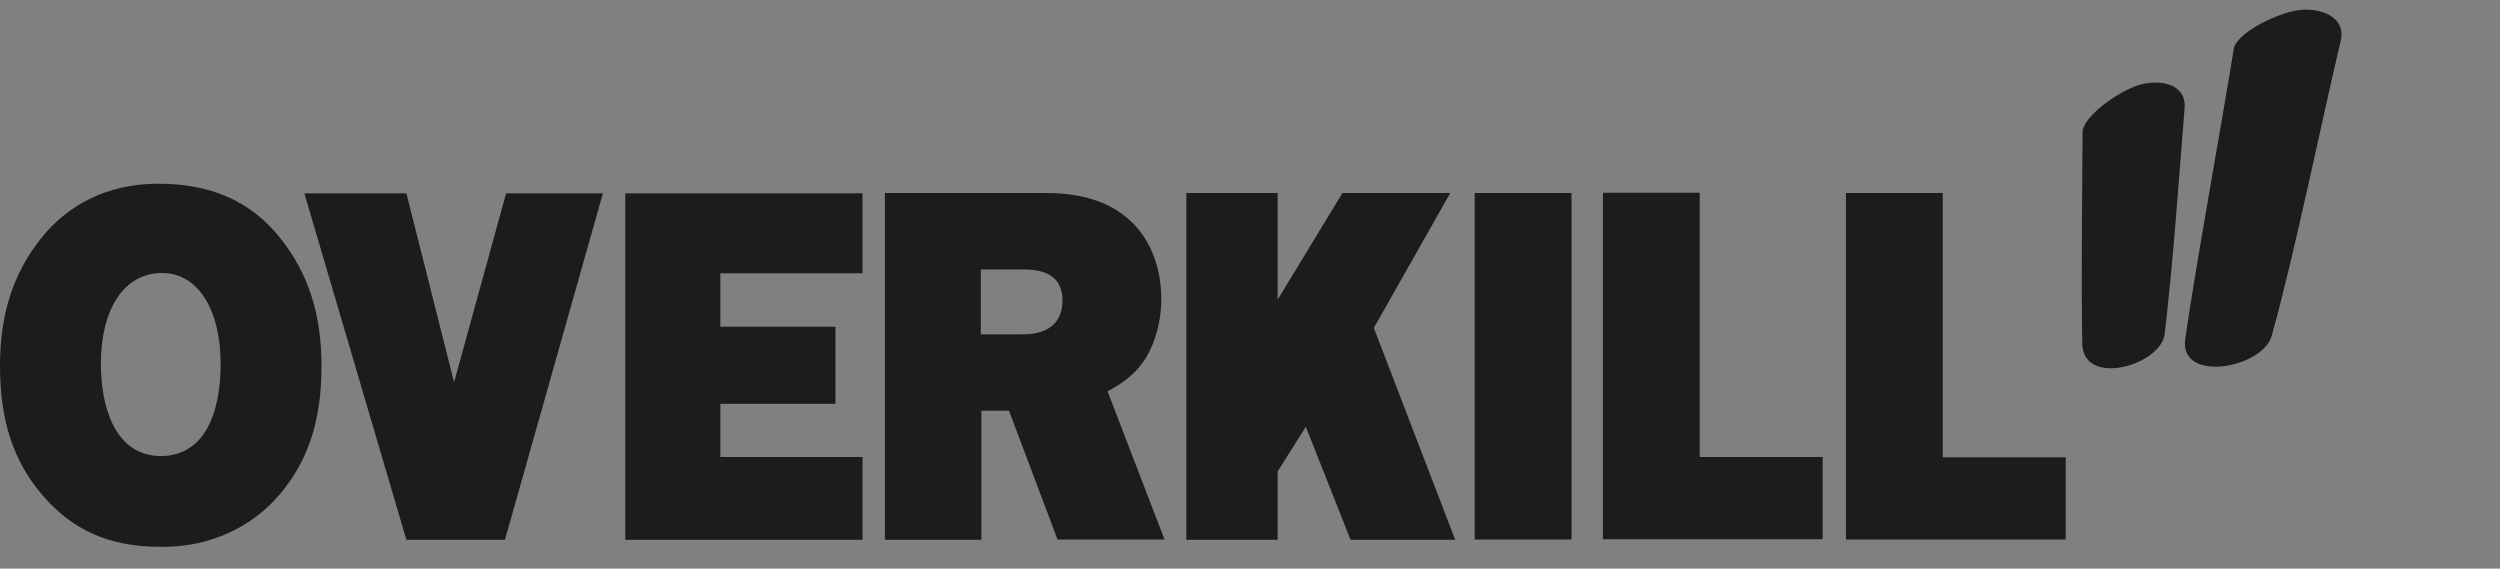 <?xml version="1.0" encoding="utf-8"?>
<!-- Generator: $$$/GeneralStr/196=Adobe Illustrator 27.6.0, SVG Export Plug-In . SVG Version: 6.00 Build 0)  -->
<svg version="1.1" id="Ebene_1" xmlns="http://www.w3.org/2000/svg" xmlns:xlink="http://www.w3.org/1999/xlink" x="0px" y="0px"
	 viewBox="0 0 860 195.6" style="enable-background:new 0 0 860 195.6;" xml:space="preserve">
<rect x="0" y="0" width="860" height="195.6" fill="#808080" stroke="none"/>
<style type="text/css">
	.st0{fill:#FFFFFF;stroke:#000000;stroke-miterlimit:10;}
	.st1{fill:#1C1C1C;}
</style>
<path class="st0" d="M857,75.4"/>
<path class="st1" d="M768.5,16.3c1.9-5.6,15.3-11.9,22.2-12.8c7.5-1,16.5,2.3,14.5,10.6c-6.1,25.5-15.9,73.5-23.7,101.3
	c-2.9,11.2-31.8,16.6-29.8,1.3C755.3,91.6,764.5,41.3,768.5,16.3L768.5,16.3L768.5,16.3z M716.4,45c-0.1,24.7-0.5,48.4-0.1,73.3
	c0.4,15.1,27.4,7.3,28.4-3.7c3.2-28,4.7-51.8,6.8-77.4c0.7-8.3-8.4-10.1-15.6-8C729.4,31.1,717.4,39.3,716.4,45L716.4,45L716.4,45z
	 M710.6,157.3v28.3H635V66.4h33.3v90.9H710.6L710.6,157.3L710.6,157.3z M14.4,170.1C4.8,158.8,0,145,0,126
	c0-18.2,4.6-31.8,13.8-43.6S36.7,63.3,54,63.2c18.2-0.1,32.4,5.8,42.8,19.2c9.2,11.8,13.8,25.5,13.8,43.6c0,19-4.8,32.8-14.4,44.1
	c-9.3,11-23.8,18.2-40.7,18C37.4,188.2,24.7,182.2,14.4,170.1L14.4,170.1L14.4,170.1z M400.6,185.6h-36.8l-16.7-44.3h-9.5v44.4
	h-33.2V66.4H360c12.4,0,22.1,3.2,29,9.7c11.4,10.6,13.4,30.4,6.5,44.6c-2.5,5.2-6.8,9.9-14.5,13.9L400.6,185.6L400.6,185.6
	L400.6,185.6z M337.5,115h14.6c8.4,0,13.5-4,13.4-11.8c-0.1-7.2-4.7-10.5-13.2-10.5h-14.9V115H337.5L337.5,115z M207.4,66.5h-33.3
	l-17.9,65l-16.4-65h-35.1l35.1,119.2h33.9L207.4,66.5L207.4,66.5L207.4,66.5z M296.7,157.2v28.5h-81.6V66.5h81.6V94h-48.9v18.4h39.6
	v26.5h-39.6v18.3L296.7,157.2L296.7,157.2L296.7,157.2z M500.6,185.7h-36l-15.4-38.9l-9.7,15.4v23.5h-31.4V66.4h31.4v36.7l22.3-36.7
	h37.1l-26.3,46.4L500.6,185.7L500.6,185.7L500.6,185.7z M540.6,66.4v119.2h-33.3V66.4H540.6L540.6,66.4L540.6,66.4z M55.3,93.9
	c-13.2,0.4-20.6,13.1-20.6,31.3c0,13.2,4,31.5,20.6,31.7c17.1-0.2,20.6-18.5,20.6-31.7C75.9,107.1,68.5,93.7,55.3,93.9L55.3,93.9
	L55.3,93.9z M627,157.2v28.3h-75.6V66.3h33.3v90.9H627L627,157.2z"/>
</svg>
